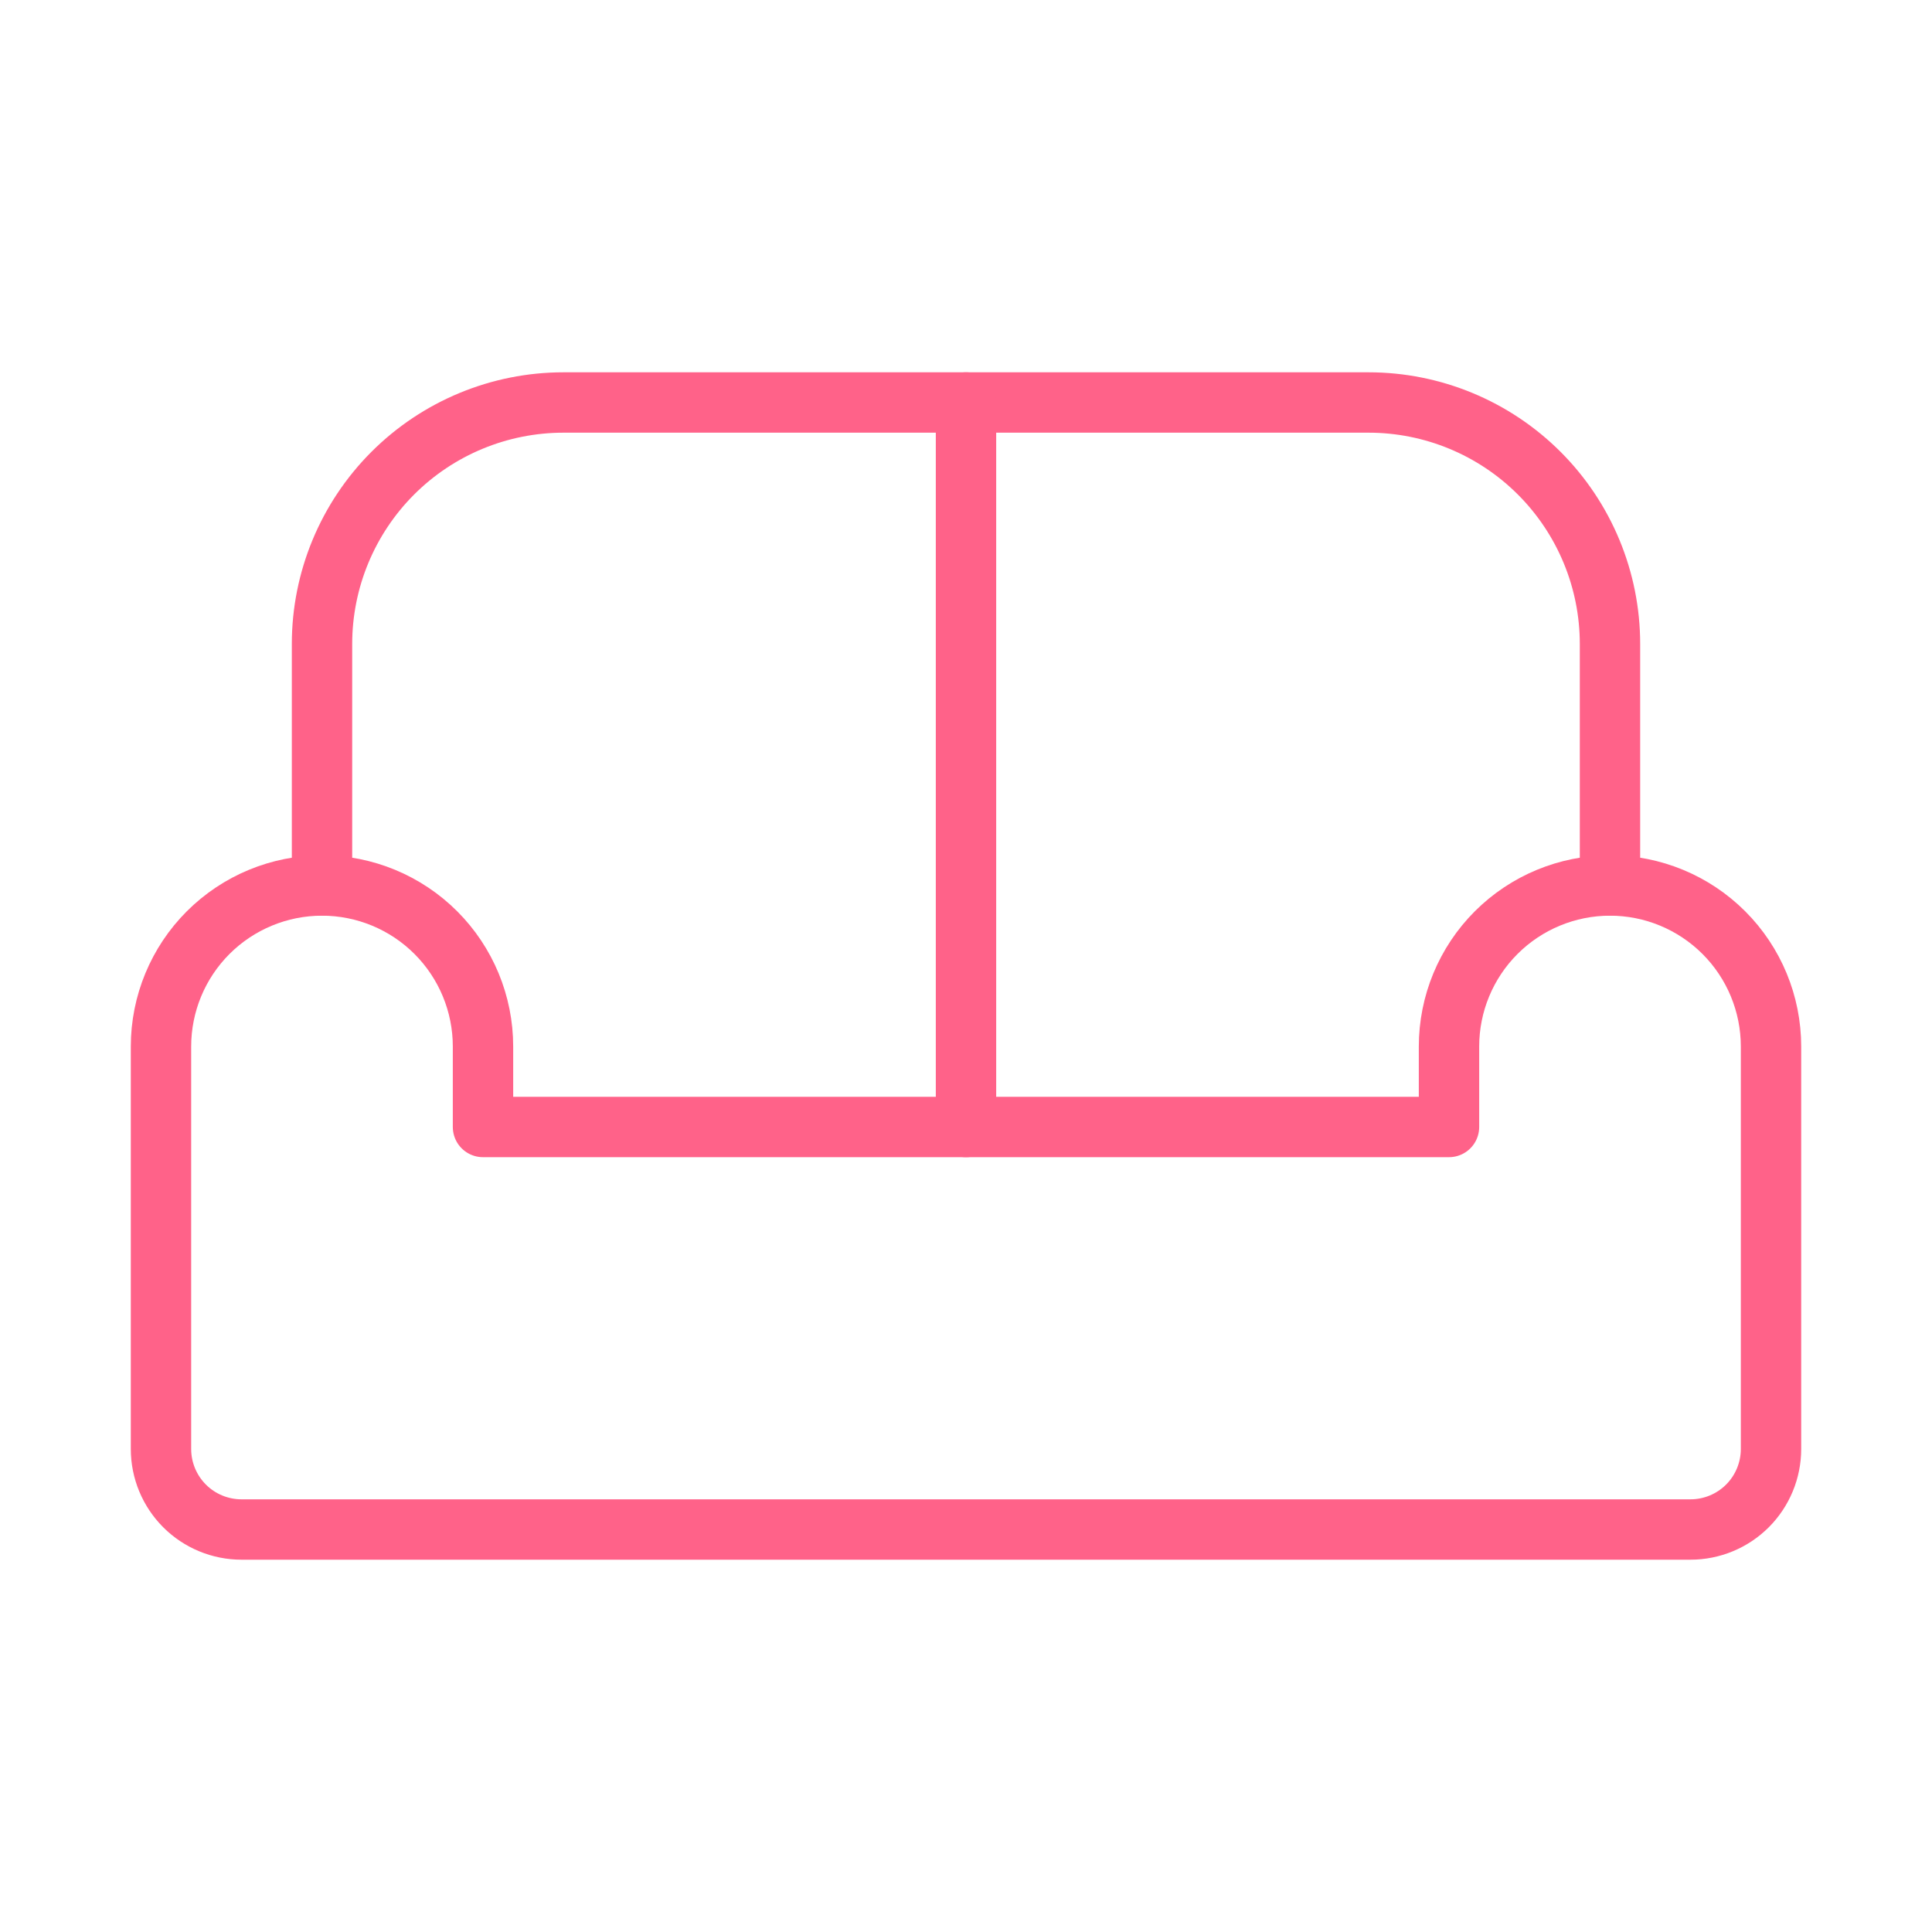 <svg xmlns="http://www.w3.org/2000/svg" viewBox="0 0 64 64" role="img">
  <path d="M 10.667 29.333 C 12.081 29.333 13.438 29.895 14.438 30.895 C 15.438 31.895 16 33.252 16 34.667 L 16 37.333 L 48 37.333 L 48 34.667 C 48 33.252 48.562 31.895 49.562 30.895 C 50.562 29.895 51.919 29.333 53.333 29.333 C 54.748 29.333 56.104 29.895 57.105 30.895 C 58.105 31.895 58.667 33.252 58.667 34.667 L 58.667 48 C 58.667 48.707 58.386 49.385 57.886 49.886 C 57.385 50.386 56.707 50.667 56 50.667 L 8 50.667 C 7.293 50.667 6.614 50.386 6.114 49.886 C 5.614 49.385 5.333 48.707 5.333 48 L 5.333 34.667 C 5.333 33.252 5.895 31.895 6.895 30.895 C 7.896 29.895 9.252 29.333 10.667 29.333 Z" fill="transparent" stroke-width="2" stroke="rgb(255, 98, 137)" stroke-linecap="round" stroke-linejoin="round" stroke-dasharray=""  />
  <path d="M 10.667 29.333 L 10.667 21.333 C 10.667 19.212 11.51 17.177 13.01 15.676 C 14.51 14.176 16.545 13.333 18.667 13.333 L 45.333 13.333 C 47.455 13.333 49.49 14.176 50.99 15.676 C 52.491 17.177 53.333 19.212 53.333 21.333 L 53.333 29.333" fill="transparent" stroke-width="2" stroke="rgb(255, 98, 137)" stroke-linecap="round" stroke-linejoin="round" stroke-dasharray=""  />
  <path d="M 32 13.333 L 32 37.333" fill="transparent" stroke-width="2" stroke="rgb(255, 98, 137)" stroke-linecap="round" stroke-linejoin="round" stroke-dasharray=""  />
</svg>
